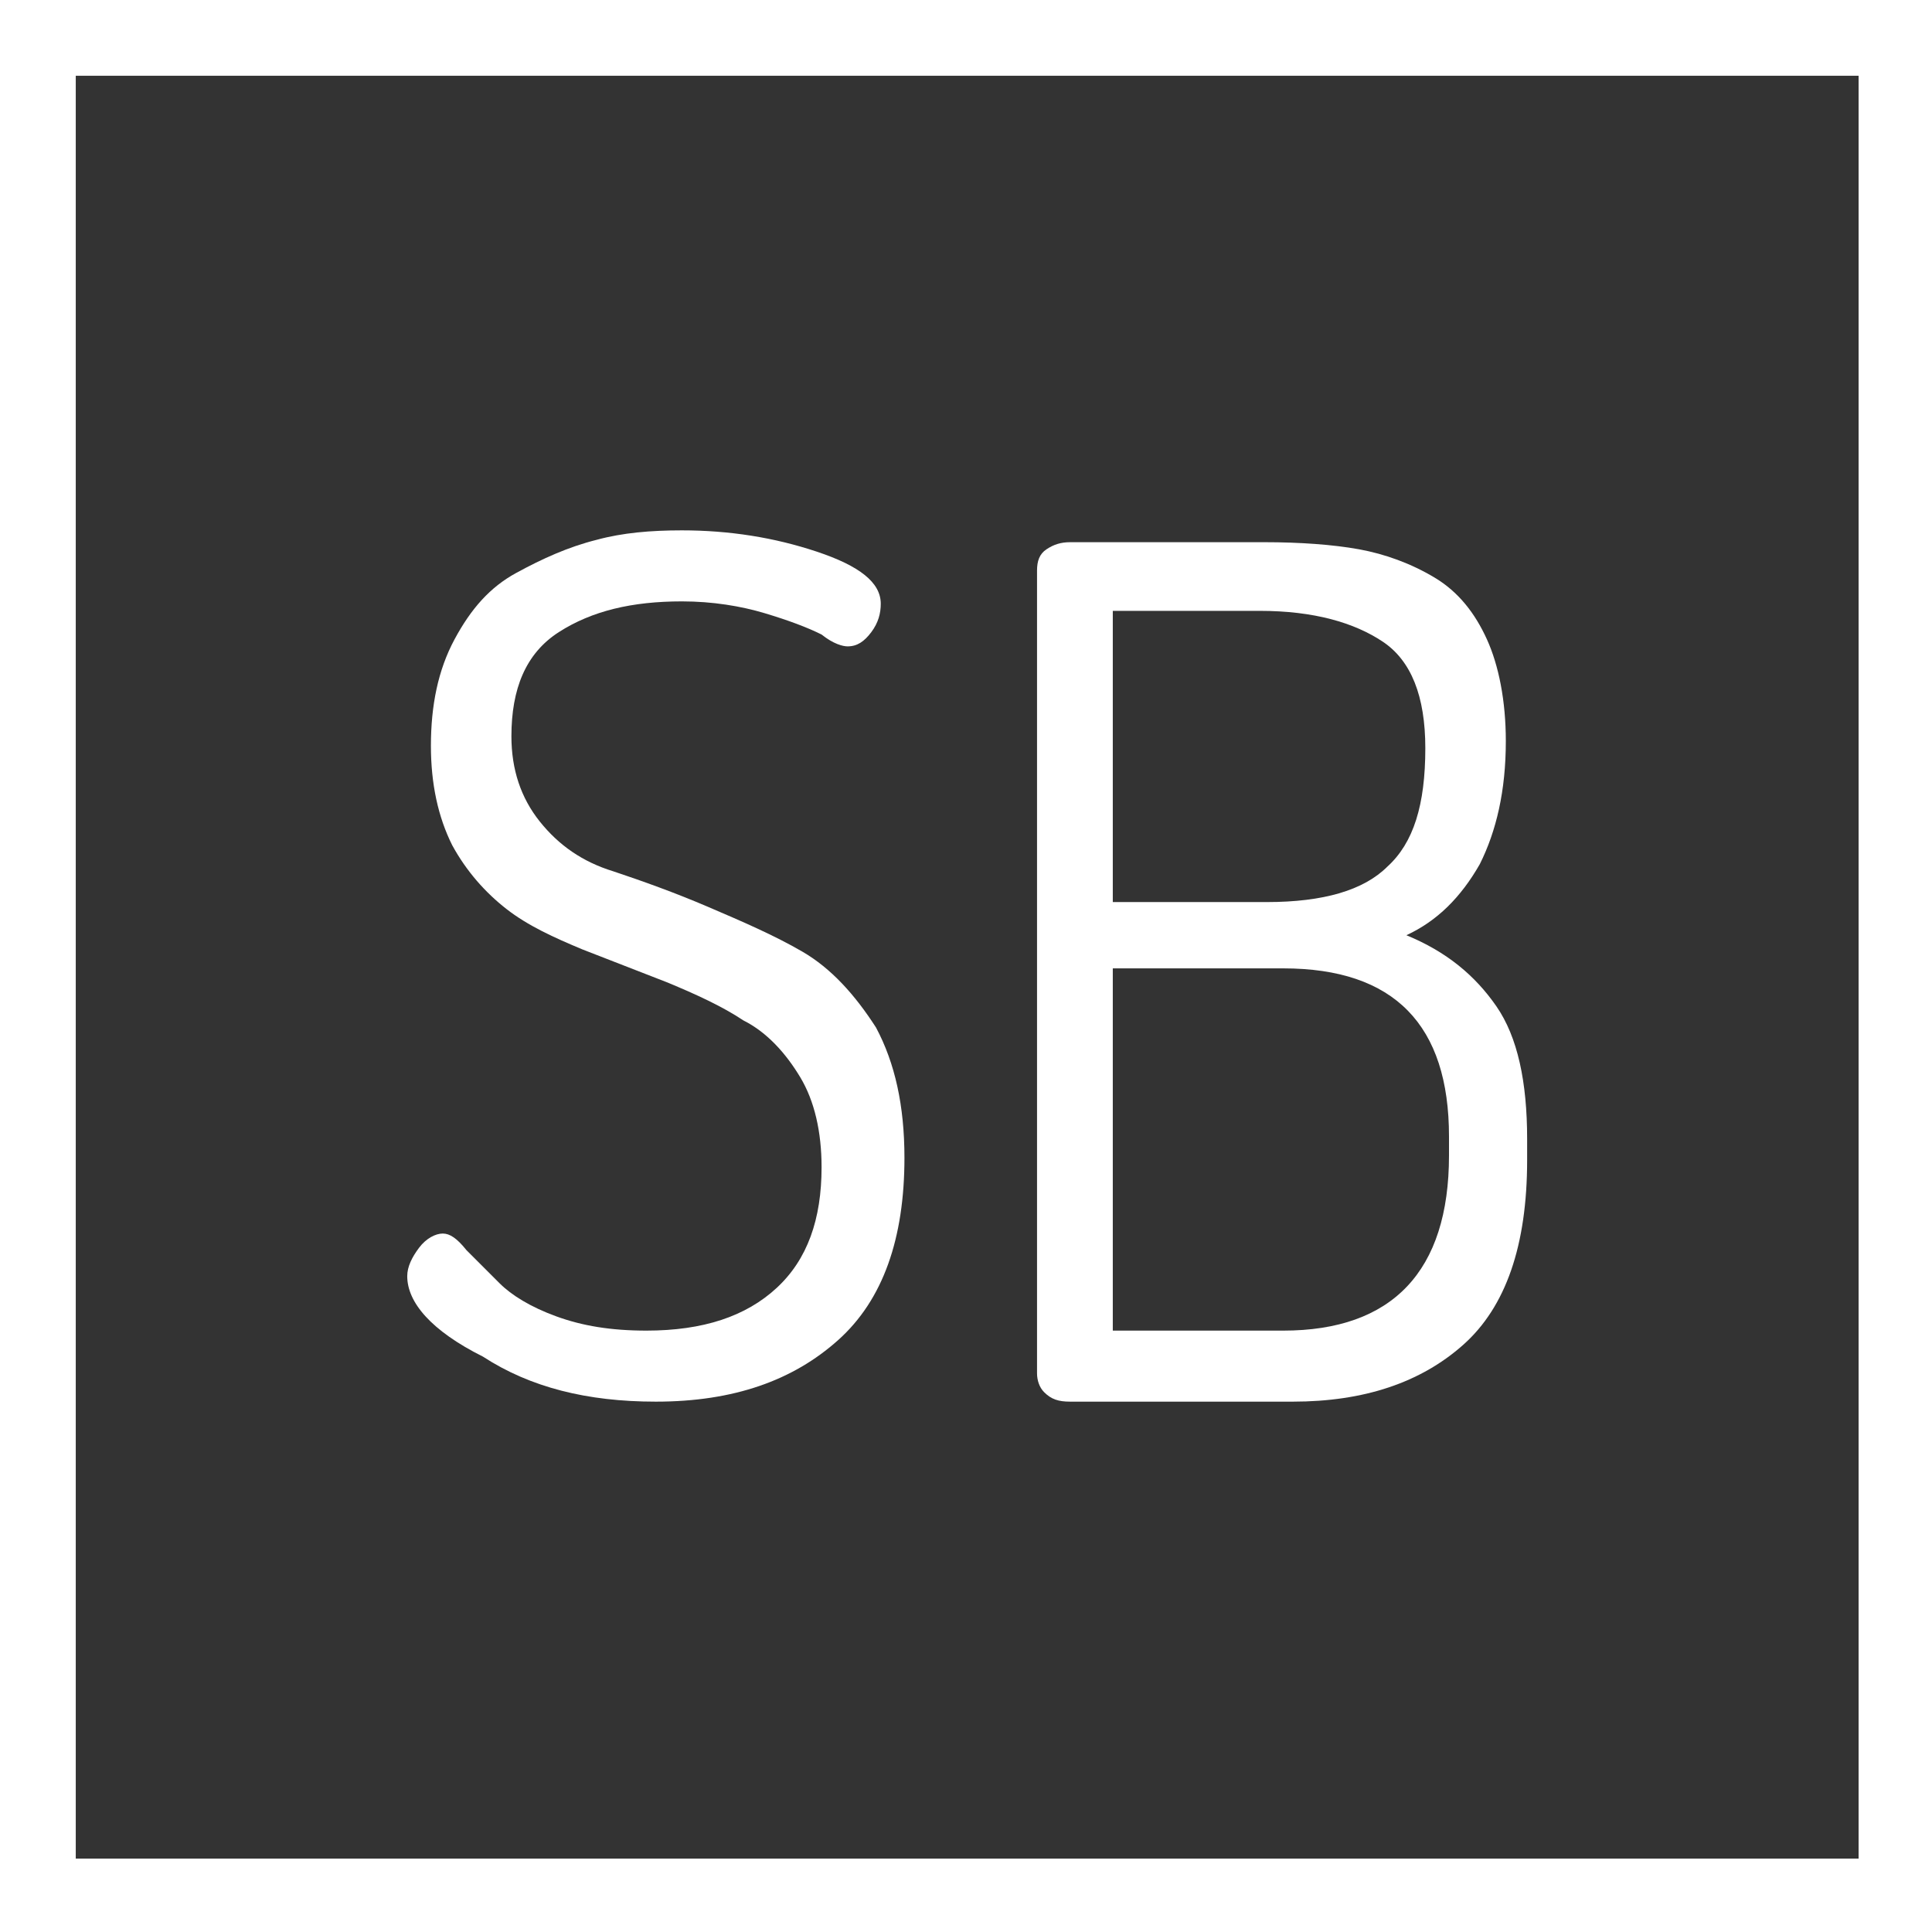 <?xml version="1.0" encoding="utf-8"?>
<!-- Generator: Adobe Illustrator 24.1.0, SVG Export Plug-In . SVG Version: 6.00 Build 0)  -->
<svg version="1.1" id="Layer_1" xmlns="http://www.w3.org/2000/svg" xmlns:xlink="http://www.w3.org/1999/xlink" x="0px" y="0px"
	 viewBox="0 0 81.6 81.6" style="enable-background:new 0 0 81.6 81.6;" xml:space="preserve">
<rect x="0" y="0" width="81.6" height="81.6" fill="#333333" stroke="none"/>
<style type="text/css">
	.st0{fill:#FFFFFF;}
</style>
<g>
	<path class="st0" d="M0,81.6V0h81.6v81.6L0,81.6z M3.2,3.2v75.3l75.3,0V3.2H3.2z"/>
</g>
<g>
	<path class="st0" d="M17.2,53.9c0-0.4,0.2-0.8,0.5-1.2c0.3-0.4,0.7-0.6,1-0.6c0.3,0,0.6,0.2,1,0.7l1.4,1.4c0.5,0.5,1.3,1,2.4,1.4
		c1.1,0.4,2.3,0.6,3.8,0.6c2.4,0,4.2-0.6,5.5-1.8c1.3-1.2,1.9-2.9,1.9-5.1c0-1.5-0.3-2.8-0.9-3.8c-0.6-1-1.4-1.9-2.4-2.4
		c-0.9-0.6-2-1.1-3.2-1.6l-3.6-1.4c-1.2-0.5-2.3-1-3.2-1.7c-0.9-0.7-1.7-1.6-2.3-2.7c-0.6-1.2-0.9-2.6-0.9-4.2c0-1.7,0.3-3.2,1-4.5
		c0.7-1.3,1.5-2.2,2.6-2.8c1.1-0.6,2.2-1.1,3.4-1.4c1.1-0.3,2.3-0.4,3.6-0.4c2,0,3.9,0.3,5.7,0.9c1.8,0.6,2.7,1.3,2.7,2.2
		c0,0.4-0.1,0.8-0.4,1.2c-0.3,0.4-0.6,0.6-1,0.6c-0.2,0-0.6-0.1-1.1-0.5c-0.6-0.3-1.4-0.6-2.4-0.9c-1-0.3-2.2-0.5-3.5-0.5
		c-2.1,0-3.8,0.4-5.2,1.3c-1.4,0.9-2,2.4-2,4.4c0,1.4,0.4,2.6,1.2,3.6c0.8,1,1.8,1.7,3.1,2.1c1.2,0.4,2.6,0.9,4,1.5
		c1.4,0.6,2.8,1.2,4,1.9c1.2,0.7,2.2,1.8,3.1,3.2c0.8,1.5,1.2,3.3,1.2,5.5c0,3.4-0.9,6-2.8,7.7c-1.9,1.7-4.4,2.6-7.7,2.6
		c-2.9,0-5.3-0.6-7.3-1.9C18.2,56.2,17.2,55,17.2,53.9"/>
</g>
<g>
	<path class="st0" d="M47,56.2h7.2c4.6,0,7-2.5,7-7.4V48c0-4.7-2.3-7.1-7-7.1H47V56.2z M47,38.1h6.5c2.4,0,4.1-0.5,5.1-1.5
		c1.1-1,1.6-2.6,1.6-5c0-2.2-0.6-3.7-1.8-4.5c-1.2-0.8-2.9-1.3-5.2-1.3H47V38.1z M43.8,58V24.1c0-0.4,0.1-0.7,0.4-0.9
		c0.3-0.2,0.6-0.3,1-0.3h8.2c1.5,0,2.9,0.1,4,0.3c1.1,0.2,2.2,0.6,3.2,1.2c1,0.6,1.7,1.5,2.2,2.6c0.5,1.1,0.8,2.6,0.8,4.3
		c0,2.1-0.4,3.8-1.1,5.2c-0.8,1.4-1.8,2.4-3.1,3c1.7,0.7,2.9,1.7,3.8,3c0.9,1.3,1.3,3.2,1.3,5.6V49c0,3.6-0.9,6.2-2.7,7.8
		c-1.8,1.6-4.2,2.4-7.2,2.4h-9.4c-0.5,0-0.8-0.1-1.1-0.4C43.9,58.6,43.8,58.3,43.8,58"/>
</g>
</svg>
